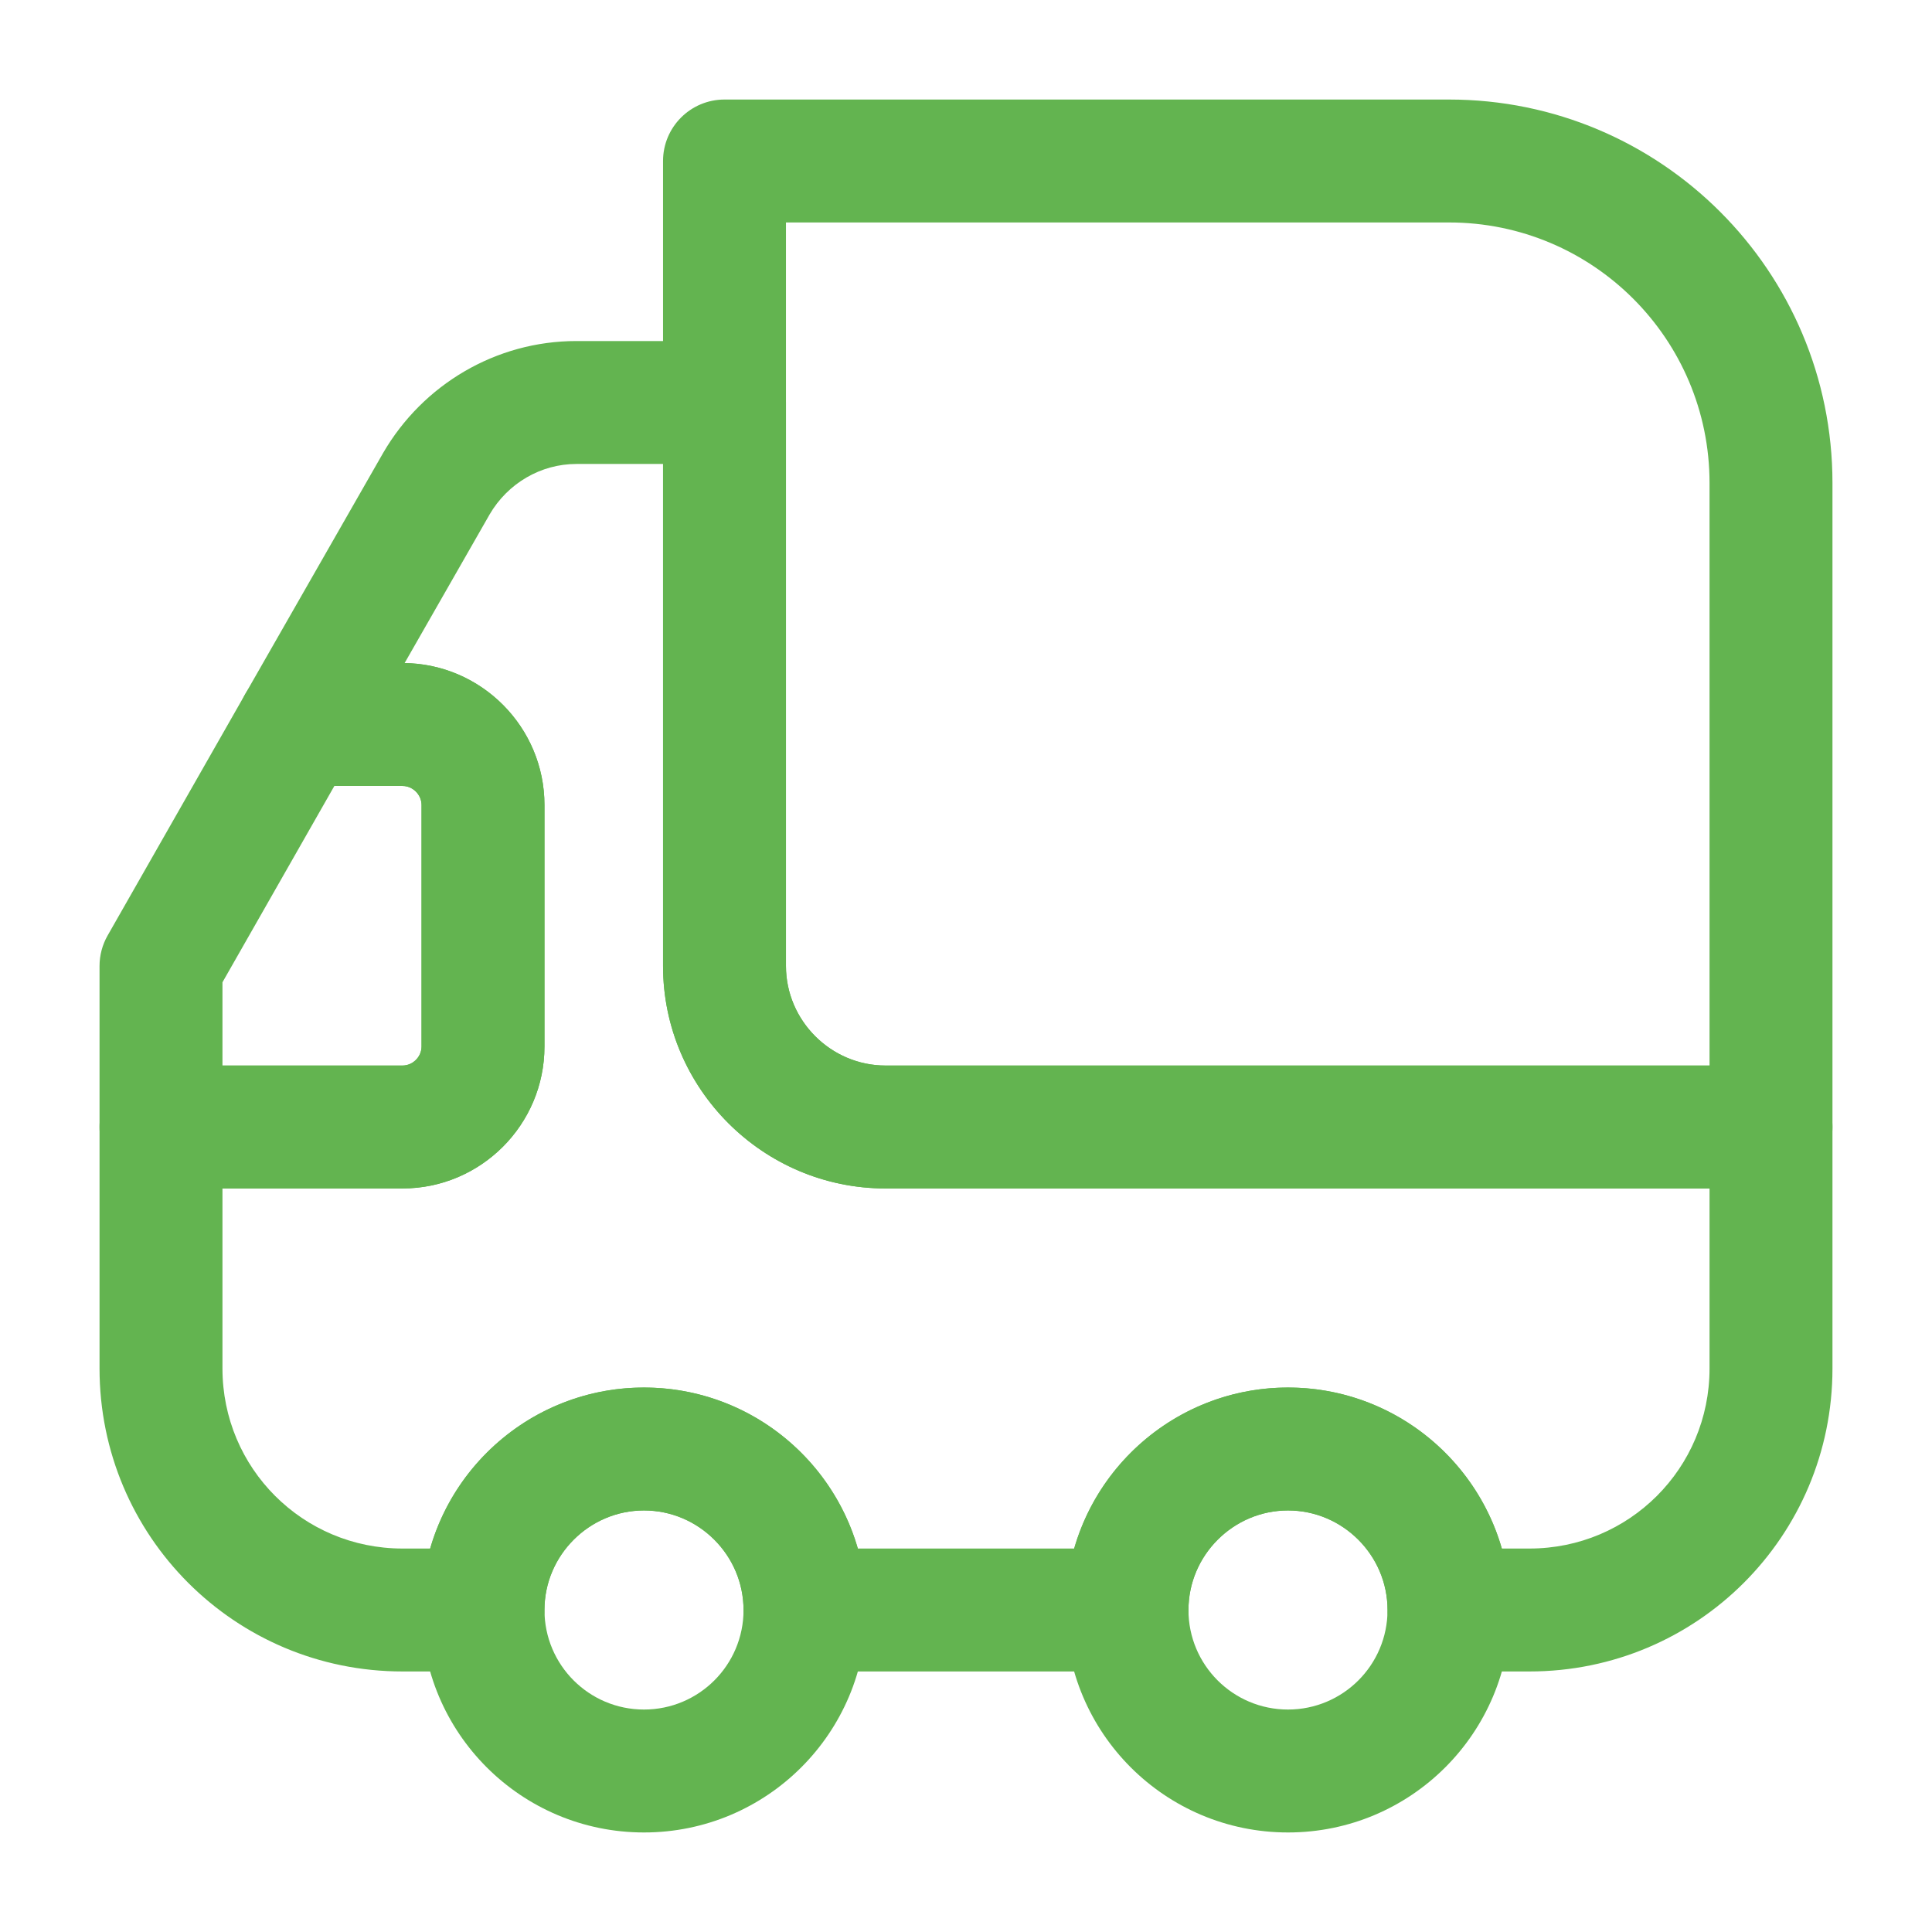 <svg width="48" height="48" viewBox="0 0 48 48" fill="none" xmlns="http://www.w3.org/2000/svg">
<path fill-rule="evenodd" clip-rule="evenodd" d="M36 5.527C39.577 5.527 42.473 8.424 42.473 12V26.473H22C20.644 26.473 19.527 25.357 19.527 24V5.527H36ZM45.527 12C45.527 6.737 41.264 2.473 36 2.473H18C17.157 2.473 16.473 3.157 16.473 4V24C16.473 27.044 18.957 29.527 22 29.527H44C44.844 29.527 45.527 28.843 45.527 28V12Z" fill="#63B450"/>
<path fill-rule="evenodd" clip-rule="evenodd" d="M19.527 10C19.527 9.157 18.844 8.473 18 8.473H14.32C12.322 8.473 10.506 9.554 9.519 11.253L9.514 11.262L9.514 11.262L6.094 17.242C5.824 17.715 5.826 18.295 6.099 18.766C6.372 19.237 6.876 19.527 7.42 19.527H10C10.257 19.527 10.473 19.744 10.473 20V26C10.473 26.257 10.257 26.473 10 26.473H4C3.157 26.473 2.473 27.157 2.473 28V34C2.473 38.163 5.837 41.527 10 41.527H12C12.844 41.527 13.527 40.843 13.527 40C13.527 38.644 14.644 37.527 16 37.527C17.357 37.527 18.473 38.644 18.473 40C18.473 40.843 19.157 41.527 20 41.527H28C28.844 41.527 29.527 40.843 29.527 40C29.527 38.644 30.644 37.527 32 37.527C33.357 37.527 34.473 38.644 34.473 40C34.473 40.843 35.157 41.527 36 41.527H38C42.164 41.527 45.527 38.163 45.527 34V28C45.527 27.157 44.844 26.473 44 26.473H22C20.644 26.473 19.527 25.357 19.527 24V10ZM16.473 11.527V24C16.473 27.044 18.957 29.527 22 29.527H42.473V34C42.473 36.477 40.477 38.473 38 38.473H37.312C36.646 36.168 34.514 34.473 32 34.473C29.486 34.473 27.354 36.168 26.688 38.473H21.312C20.646 36.168 18.514 34.473 16 34.473C13.486 34.473 11.354 36.168 10.688 38.473H10C7.524 38.473 5.527 36.477 5.527 34V29.527H10C11.944 29.527 13.527 27.944 13.527 26V20C13.527 18.074 11.972 16.502 10.053 16.473L12.161 12.787C12.162 12.786 12.162 12.784 12.163 12.783C12.617 12.004 13.439 11.527 14.32 11.527H16.473Z" fill="#63B450"/>
<path fill-rule="evenodd" clip-rule="evenodd" d="M32 37.527C33.366 37.527 34.473 38.634 34.473 40C34.473 41.366 33.366 42.473 32 42.473C30.634 42.473 29.527 41.366 29.527 40C29.527 38.634 30.634 37.527 32 37.527ZM37.527 40C37.527 36.947 35.053 34.473 32 34.473C28.947 34.473 26.473 36.947 26.473 40C26.473 43.053 28.947 45.527 32 45.527C35.053 45.527 37.527 43.053 37.527 40Z" fill="#63B450"/>
<path fill-rule="evenodd" clip-rule="evenodd" d="M16 37.527C17.366 37.527 18.473 38.634 18.473 40C18.473 41.366 17.366 42.473 16 42.473C14.634 42.473 13.527 41.366 13.527 40C13.527 38.634 14.634 37.527 16 37.527ZM21.527 40C21.527 36.947 19.053 34.473 16 34.473C12.947 34.473 10.473 36.947 10.473 40C10.473 43.053 12.947 45.527 16 45.527C19.053 45.527 21.527 43.053 21.527 40Z" fill="#63B450"/>
<path fill-rule="evenodd" clip-rule="evenodd" d="M10 19.527C10.257 19.527 10.473 19.744 10.473 20V26C10.473 26.257 10.257 26.473 10 26.473H5.527V24.405L8.307 19.527H10ZM13.527 20C13.527 18.057 11.944 16.473 10 16.473H7.42C6.871 16.473 6.365 16.767 6.093 17.244L2.673 23.244C2.542 23.474 2.473 23.735 2.473 24V28C2.473 28.843 3.157 29.527 4 29.527H10C11.944 29.527 13.527 27.944 13.527 26V20Z" fill="#63B450"/>
</svg>
